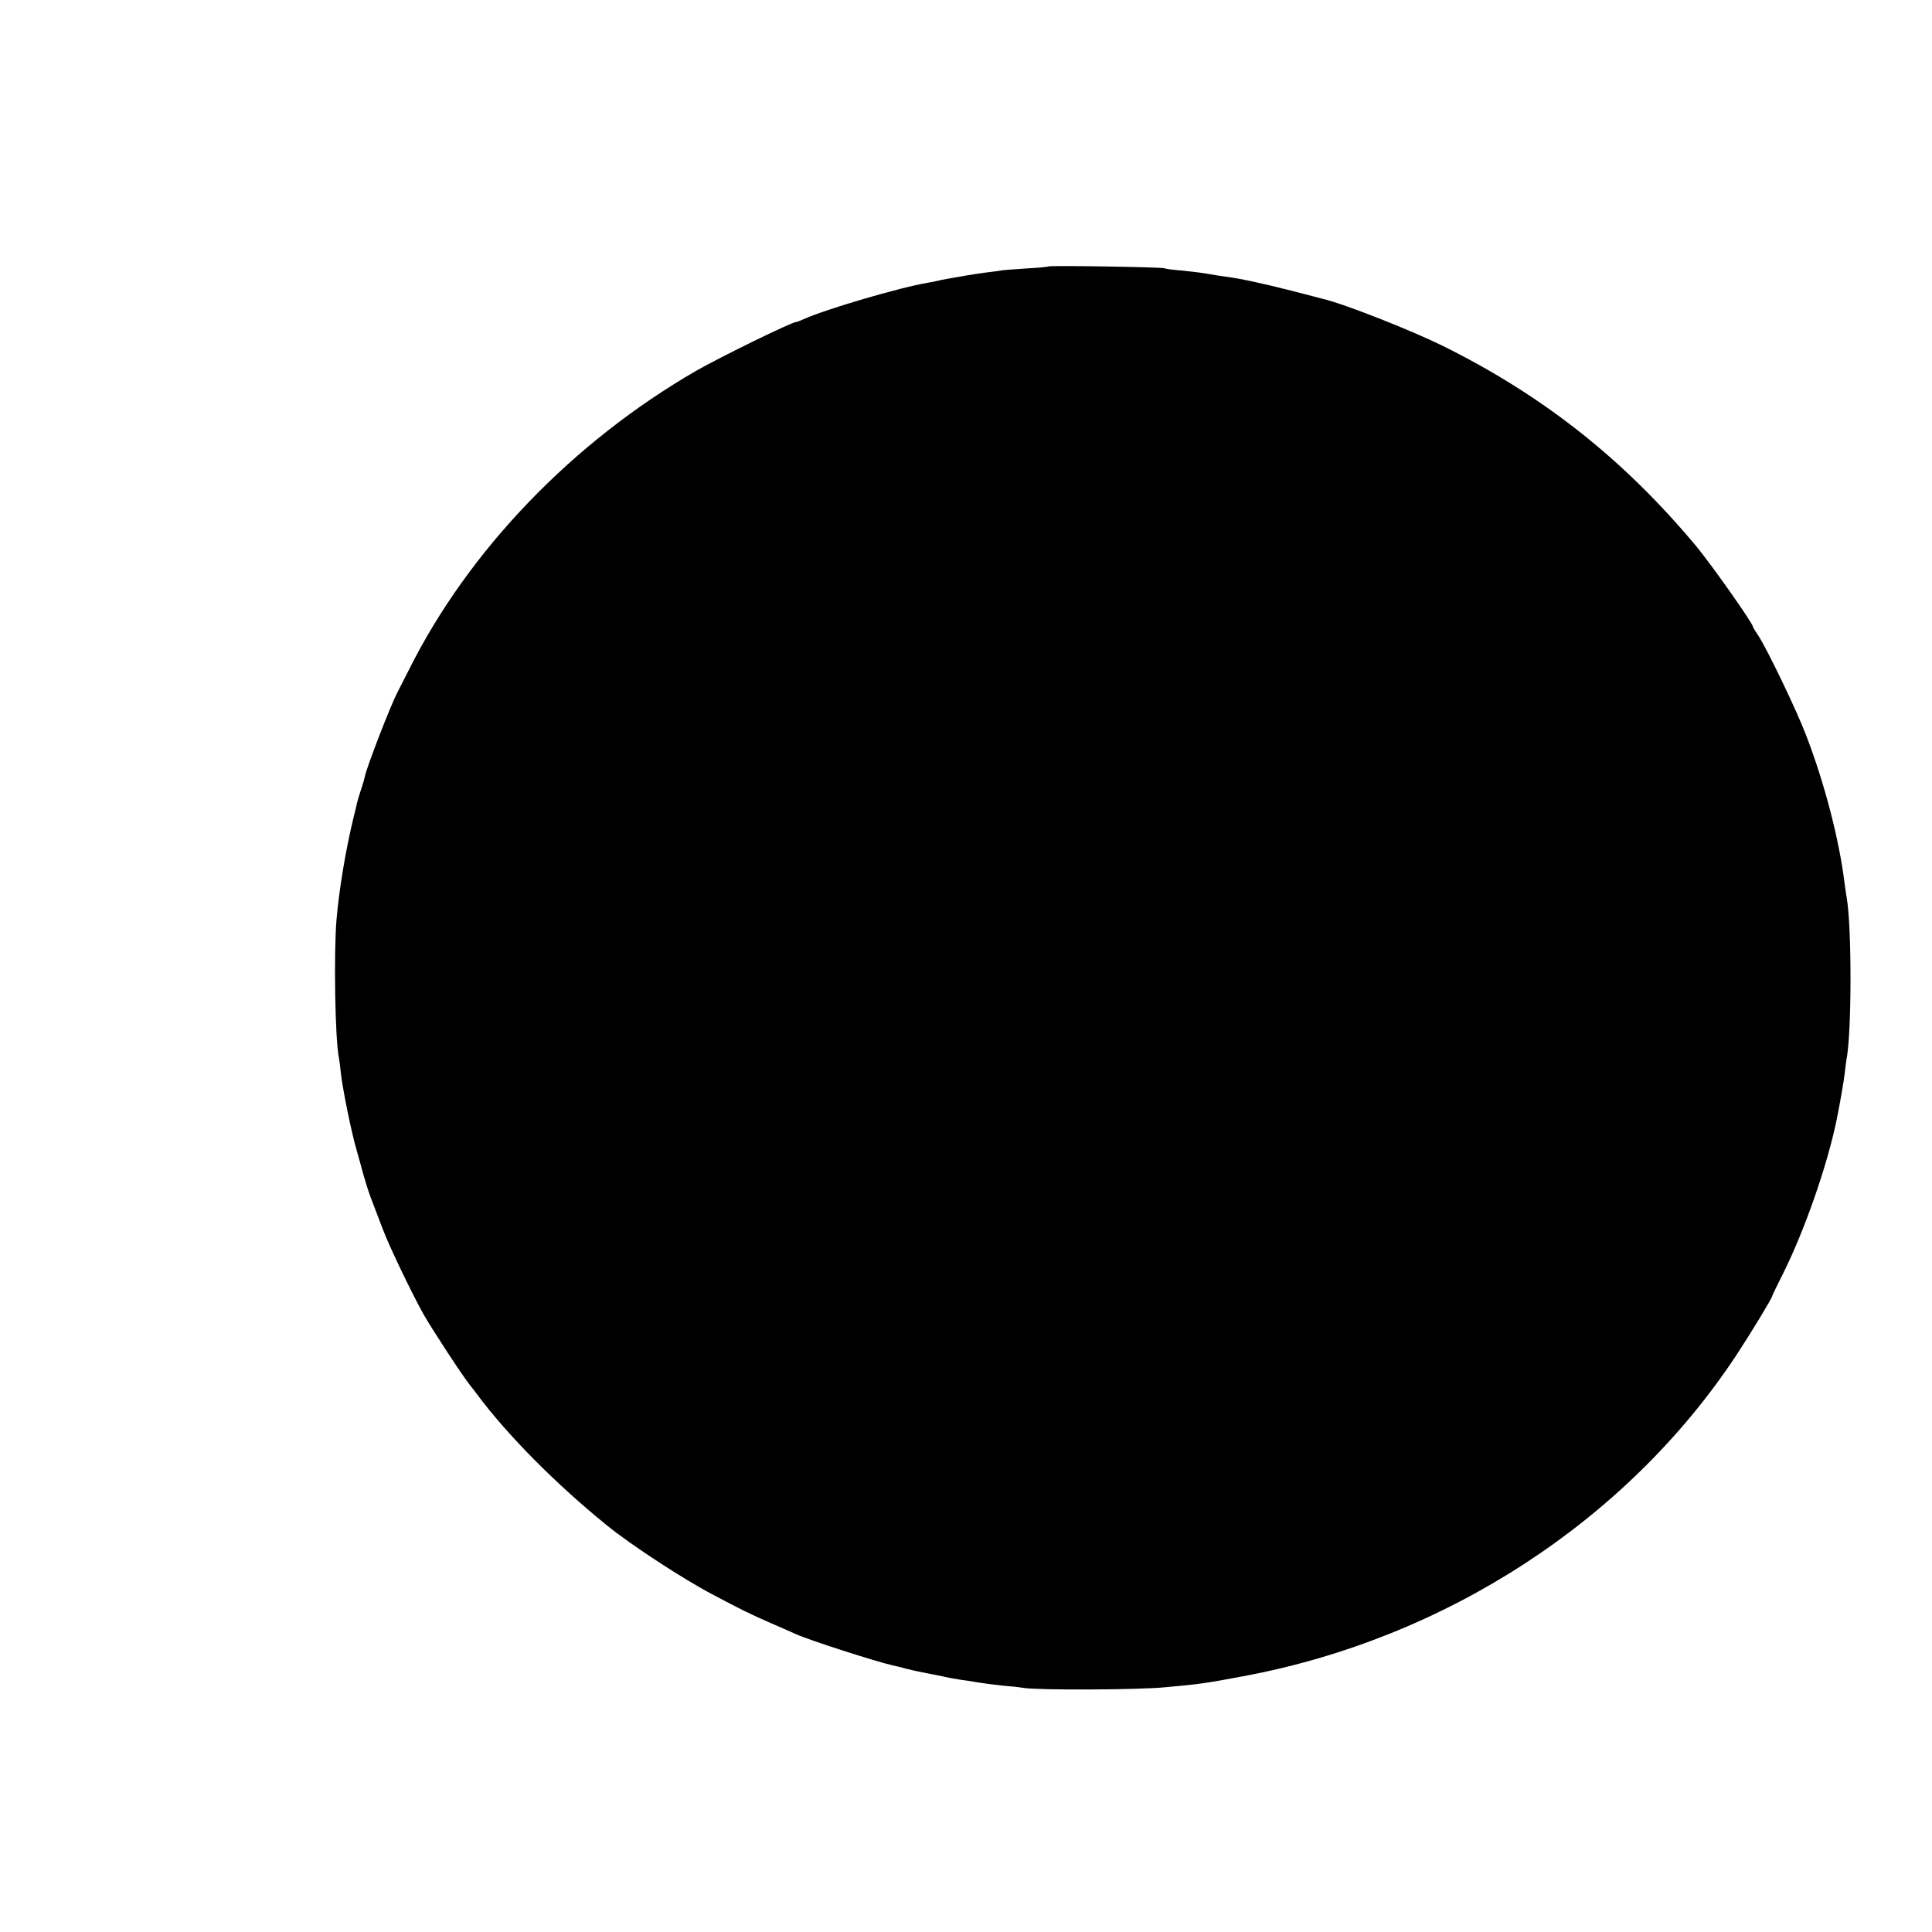 <?xml version="1.0" standalone="no"?>
<!DOCTYPE svg PUBLIC "-//W3C//DTD SVG 20010904//EN"
 "http://www.w3.org/TR/2001/REC-SVG-20010904/DTD/svg10.dtd">
<svg version="1.0" xmlns="http://www.w3.org/2000/svg"
 width="960pt" height="960pt" viewBox="0 0 960 960"
 preserveAspectRatio="xMidYMid meet">
<g transform="translate(0,960) scale(0.1,-0.1)"
fill="#000000" stroke="none">
<path d="M5209 8276 c-2 -2 -52 -7 -110 -10 -59 -4 -115 -8 -125 -10 -11 -2
-44 -7 -74 -10 -30 -4 -77 -11 -105 -16 -27 -5 -66 -12 -85 -15 -19 -3 -42 -8
-50 -10 -8 -2 -31 -7 -50 -10 -138 -23 -506 -131 -617 -181 -17 -8 -34 -14
-37 -14 -22 0 -375 -173 -496 -242 -615 -355 -1133 -894 -1429 -1488 -24 -47
-49 -96 -56 -110 -34 -64 -150 -365 -161 -414 -2 -11 -10 -40 -19 -66 -9 -26
-17 -55 -20 -66 -2 -10 -11 -48 -20 -83 -38 -158 -70 -351 -83 -501 -14 -170
-7 -597 12 -686 2 -11 7 -47 10 -79 9 -78 52 -292 78 -380 11 -38 22 -79 25
-90 10 -39 35 -120 43 -140 9 -23 29 -75 61 -160 33 -89 153 -337 206 -430 50
-86 191 -301 230 -350 13 -16 27 -34 31 -40 152 -205 395 -450 652 -658 119
-96 376 -264 521 -340 149 -79 182 -95 289 -142 58 -25 114 -50 125 -55 61
-28 389 -134 480 -155 11 -2 40 -9 65 -16 52 -13 74 -17 115 -25 17 -3 50 -10
75 -15 25 -6 61 -12 80 -15 19 -2 60 -9 90 -14 30 -5 87 -12 125 -16 39 -3 84
-8 100 -11 74 -12 569 -10 703 3 169 15 204 20 390 55 1005 187 1906 773 2449
1594 71 108 177 282 179 295 0 3 25 55 56 116 106 213 218 535 264 759 19 95
35 188 40 230 3 27 7 59 9 70 26 128 27 657 1 805 -3 14 -7 48 -11 75 -26 212
-100 498 -192 735 -48 126 -196 432 -237 493 -14 21 -26 40 -26 43 0 17 -205
307 -280 398 -361 433 -760 749 -1262 998 -159 78 -491 209 -595 233 -10 3
-81 21 -158 41 -133 34 -252 60 -322 69 -17 2 -57 8 -90 14 -32 6 -92 13 -133
17 -41 3 -79 8 -84 11 -10 6 -571 15 -577 9z"/>
</g>
</svg>
